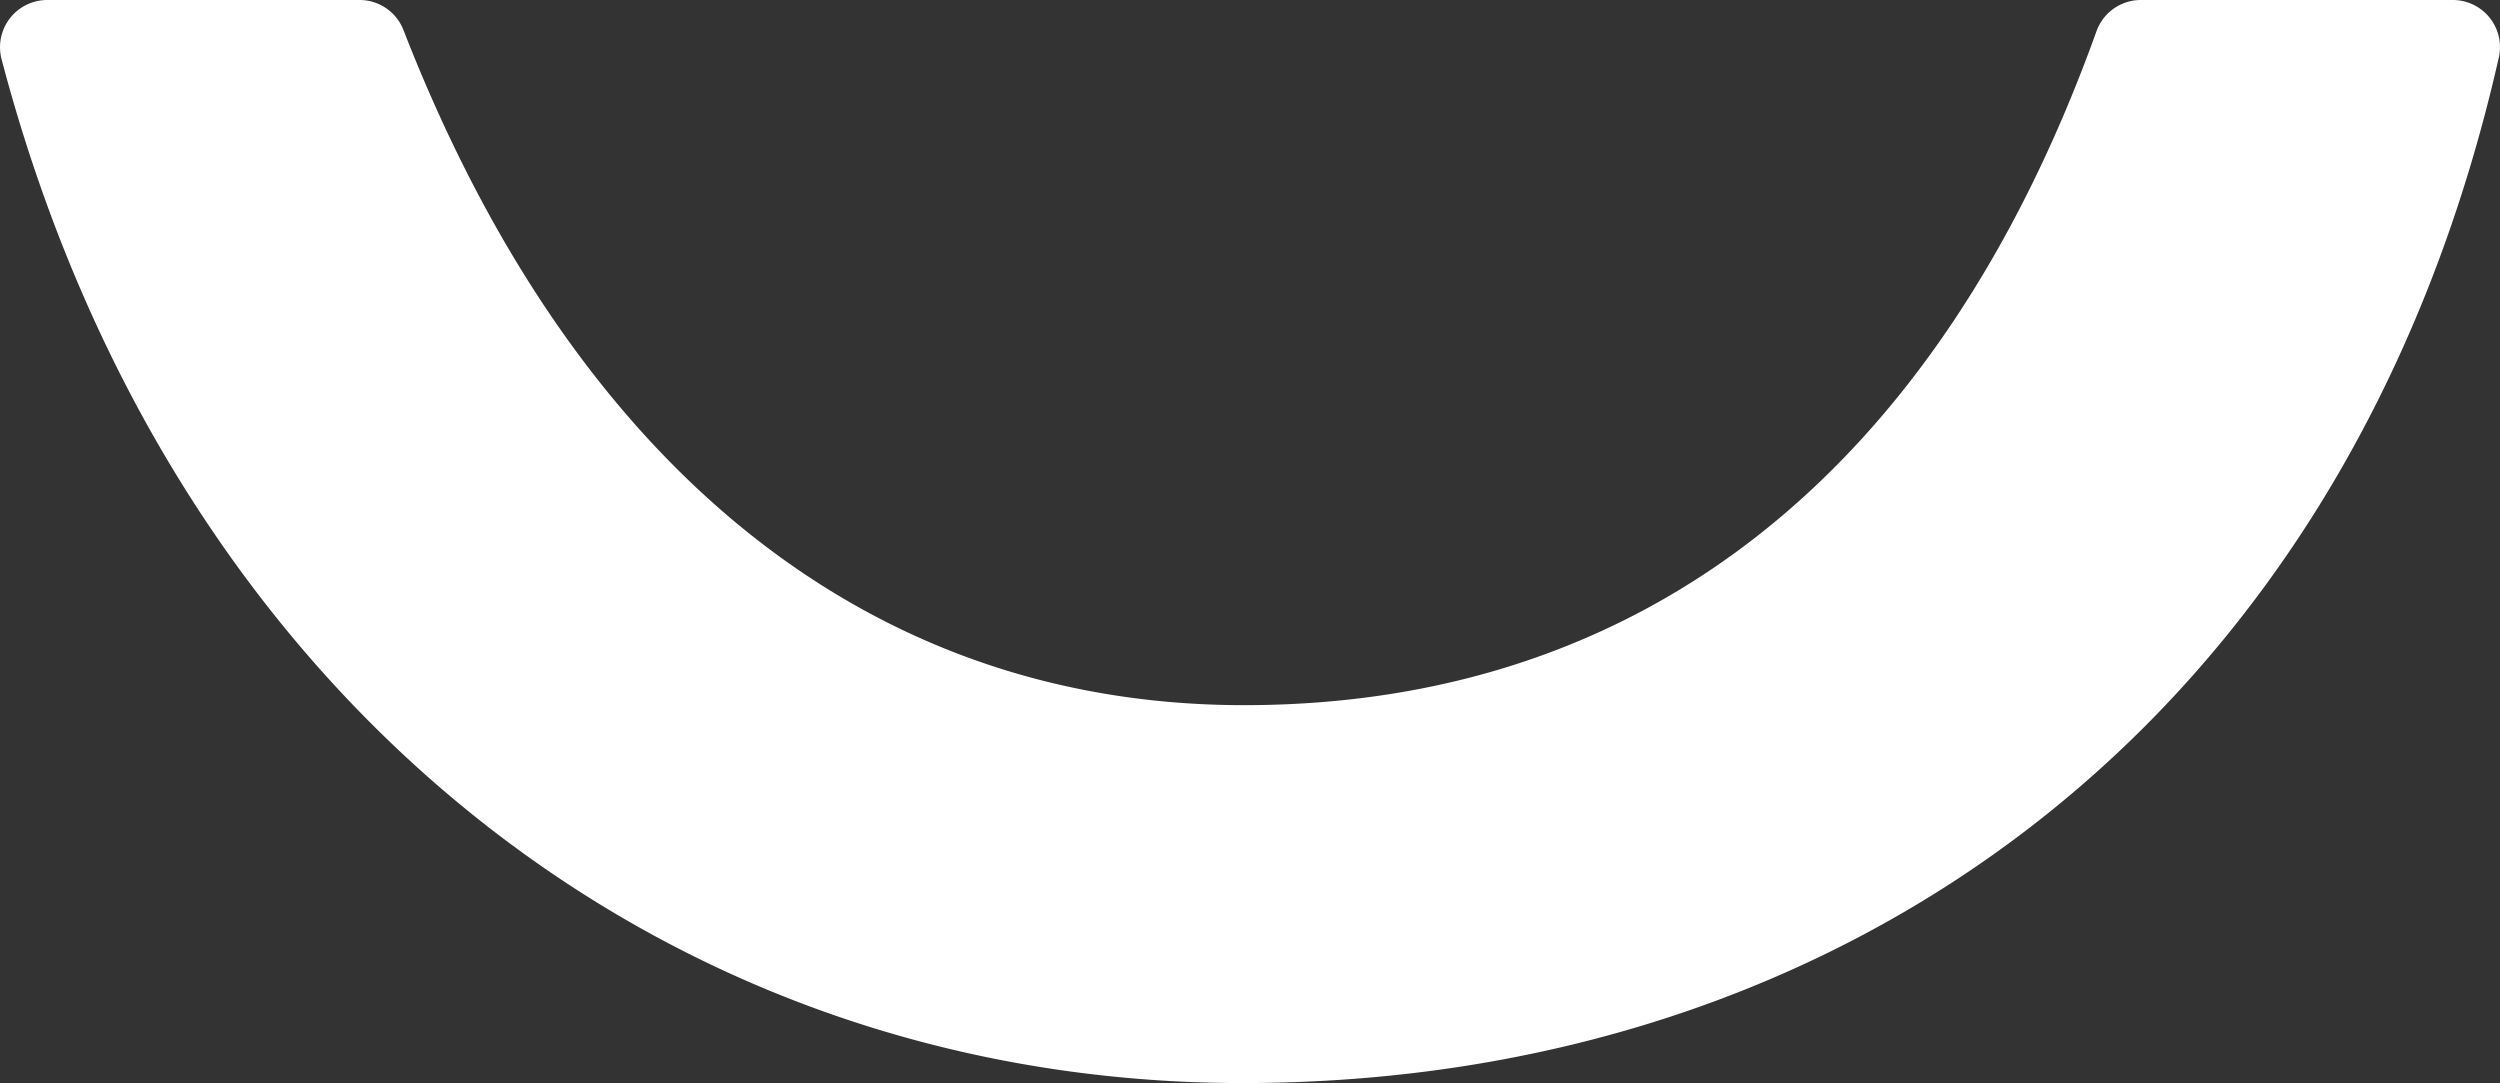 <?xml version="1.0"?>
<svg xmlns="http://www.w3.org/2000/svg" width="110.798" height="48.001" viewBox="0 0 110.798 48.001"><rect x="0" y="0" width="110.798" height="48.001" fill="#333333" stroke="none"/><path d="M217.877,0a2.093,2.093,0,0,0-2.022,2.626C223.289,30.872,245.1,48,270.853,48c26.592,0,48.983-15.894,55.678-45.452A2.09,2.09,0,0,0,324.492,0H310.666A2.089,2.089,0,0,0,308.7,1.383c-7,19.477-20.041,29.869-37.783,29.869-17.112,0-29.935-11.112-37.252-29.924A2.086,2.086,0,0,0,231.723,0Z" transform="translate(-215.785)" fill="#fff"/></svg>
